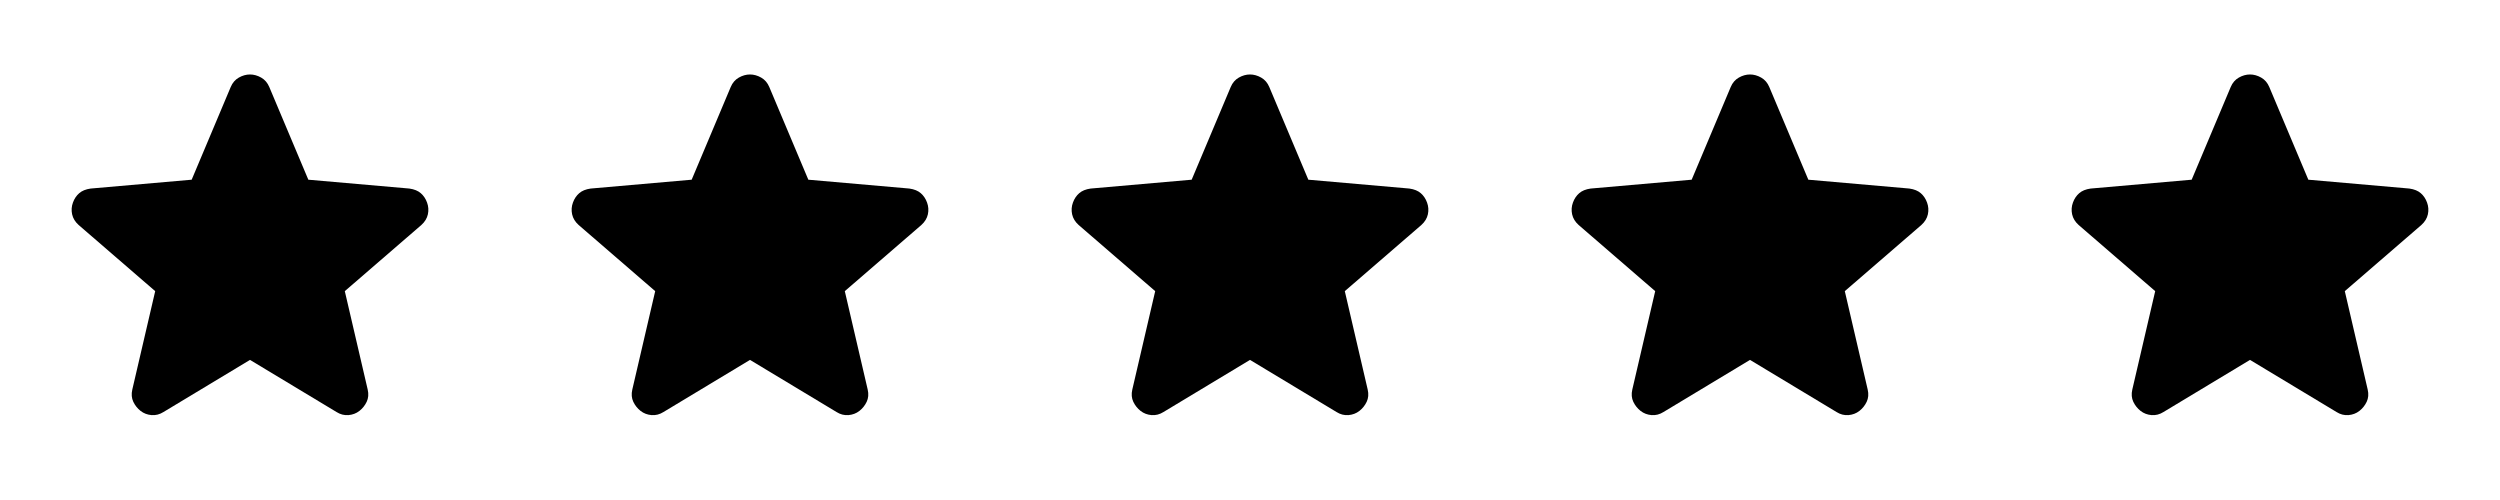 <svg width="100" height="20" viewBox="0 0 100 20" fill="none" xmlns="http://www.w3.org/2000/svg">
<mask id="mask0_21_156" style="mask-type:alpha" maskUnits="userSpaceOnUse" x="0" y="0" width="20" height="20">
<rect width="20" height="20" fill="#D9D9D9" style="fill:#D9D9D9;fill:color(display-p3 0.851 0.851 0.851);fill-opacity:1;"/>
</mask>
<g mask="url(#mask0_21_156)">
<path d="M10 14.396L6.542 16.479C6.389 16.576 6.229 16.618 6.062 16.604C5.896 16.59 5.75 16.535 5.625 16.438C5.5 16.34 5.403 16.219 5.333 16.073C5.264 15.927 5.25 15.764 5.292 15.583L6.208 11.646L3.146 9C3.007 8.875 2.92 8.733 2.885 8.573C2.851 8.413 2.861 8.257 2.917 8.104C2.972 7.951 3.056 7.826 3.167 7.729C3.278 7.632 3.431 7.569 3.625 7.542L7.667 7.188L9.229 3.479C9.299 3.313 9.406 3.188 9.552 3.104C9.698 3.021 9.847 2.979 10 2.979C10.153 2.979 10.302 3.021 10.448 3.104C10.594 3.188 10.701 3.313 10.771 3.479L12.333 7.188L16.375 7.542C16.569 7.569 16.722 7.632 16.833 7.729C16.944 7.826 17.028 7.951 17.083 8.104C17.139 8.257 17.149 8.413 17.115 8.573C17.08 8.733 16.993 8.875 16.854 9L13.792 11.646L14.708 15.583C14.75 15.764 14.736 15.927 14.667 16.073C14.597 16.219 14.5 16.34 14.375 16.438C14.25 16.535 14.104 16.59 13.938 16.604C13.771 16.618 13.611 16.576 13.458 16.479L10 14.396Z" fill="#FDC568" style="fill:#FDC568;fill:color(display-p3 0.992 0.772 0.408);fill-opacity:1;"/>
</g>
<mask id="mask1_21_156" style="mask-type:alpha" maskUnits="userSpaceOnUse" x="20" y="0" width="20" height="20">
<rect x="20" width="20" height="20" fill="#D9D9D9" style="fill:#D9D9D9;fill:color(display-p3 0.851 0.851 0.851);fill-opacity:1;"/>
</mask>
<g mask="url(#mask1_21_156)">
<path d="M30 14.396L26.542 16.479C26.389 16.576 26.229 16.618 26.062 16.604C25.896 16.59 25.75 16.535 25.625 16.438C25.5 16.34 25.403 16.219 25.333 16.073C25.264 15.927 25.25 15.764 25.292 15.583L26.208 11.646L23.146 9C23.007 8.875 22.92 8.733 22.885 8.573C22.851 8.413 22.861 8.257 22.917 8.104C22.972 7.951 23.056 7.826 23.167 7.729C23.278 7.632 23.431 7.569 23.625 7.542L27.667 7.188L29.229 3.479C29.299 3.313 29.406 3.188 29.552 3.104C29.698 3.021 29.847 2.979 30 2.979C30.153 2.979 30.302 3.021 30.448 3.104C30.594 3.188 30.701 3.313 30.771 3.479L32.333 7.188L36.375 7.542C36.569 7.569 36.722 7.632 36.833 7.729C36.944 7.826 37.028 7.951 37.083 8.104C37.139 8.257 37.149 8.413 37.115 8.573C37.08 8.733 36.993 8.875 36.854 9L33.792 11.646L34.708 15.583C34.75 15.764 34.736 15.927 34.667 16.073C34.597 16.219 34.5 16.34 34.375 16.438C34.25 16.535 34.104 16.59 33.938 16.604C33.771 16.618 33.611 16.576 33.458 16.479L30 14.396Z" fill="#FDC568" style="fill:#FDC568;fill:color(display-p3 0.992 0.772 0.408);fill-opacity:1;"/>
</g>
<mask id="mask2_21_156" style="mask-type:alpha" maskUnits="userSpaceOnUse" x="40" y="0" width="20" height="20">
<rect x="40" width="20" height="20" fill="#D9D9D9" style="fill:#D9D9D9;fill:color(display-p3 0.851 0.851 0.851);fill-opacity:1;"/>
</mask>
<g mask="url(#mask2_21_156)">
<path d="M50 14.396L46.542 16.479C46.389 16.576 46.229 16.618 46.062 16.604C45.896 16.59 45.75 16.535 45.625 16.438C45.5 16.34 45.403 16.219 45.333 16.073C45.264 15.927 45.25 15.764 45.292 15.583L46.208 11.646L43.146 9C43.007 8.875 42.92 8.733 42.885 8.573C42.851 8.413 42.861 8.257 42.917 8.104C42.972 7.951 43.056 7.826 43.167 7.729C43.278 7.632 43.431 7.569 43.625 7.542L47.667 7.188L49.229 3.479C49.299 3.313 49.406 3.188 49.552 3.104C49.698 3.021 49.847 2.979 50 2.979C50.153 2.979 50.302 3.021 50.448 3.104C50.594 3.188 50.701 3.313 50.771 3.479L52.333 7.188L56.375 7.542C56.569 7.569 56.722 7.632 56.833 7.729C56.944 7.826 57.028 7.951 57.083 8.104C57.139 8.257 57.149 8.413 57.115 8.573C57.08 8.733 56.993 8.875 56.854 9L53.792 11.646L54.708 15.583C54.75 15.764 54.736 15.927 54.667 16.073C54.597 16.219 54.5 16.34 54.375 16.438C54.25 16.535 54.104 16.59 53.938 16.604C53.771 16.618 53.611 16.576 53.458 16.479L50 14.396Z" fill="#FDC568" style="fill:#FDC568;fill:color(display-p3 0.992 0.772 0.408);fill-opacity:1;"/>
</g>
<mask id="mask3_21_156" style="mask-type:alpha" maskUnits="userSpaceOnUse" x="60" y="0" width="20" height="20">
<rect x="60" width="20" height="20" fill="#D9D9D9" style="fill:#D9D9D9;fill:color(display-p3 0.851 0.851 0.851);fill-opacity:1;"/>
</mask>
<g mask="url(#mask3_21_156)">
<path d="M70 14.396L66.542 16.479C66.389 16.576 66.229 16.618 66.062 16.604C65.896 16.59 65.75 16.535 65.625 16.438C65.5 16.34 65.403 16.219 65.333 16.073C65.264 15.927 65.25 15.764 65.292 15.583L66.208 11.646L63.146 9C63.007 8.875 62.92 8.733 62.885 8.573C62.851 8.413 62.861 8.257 62.917 8.104C62.972 7.951 63.056 7.826 63.167 7.729C63.278 7.632 63.431 7.569 63.625 7.542L67.667 7.188L69.229 3.479C69.299 3.313 69.406 3.188 69.552 3.104C69.698 3.021 69.847 2.979 70 2.979C70.153 2.979 70.302 3.021 70.448 3.104C70.594 3.188 70.701 3.313 70.771 3.479L72.333 7.188L76.375 7.542C76.569 7.569 76.722 7.632 76.833 7.729C76.944 7.826 77.028 7.951 77.083 8.104C77.139 8.257 77.149 8.413 77.115 8.573C77.08 8.733 76.993 8.875 76.854 9L73.792 11.646L74.708 15.583C74.75 15.764 74.736 15.927 74.667 16.073C74.597 16.219 74.5 16.34 74.375 16.438C74.25 16.535 74.104 16.59 73.938 16.604C73.771 16.618 73.611 16.576 73.458 16.479L70 14.396Z" fill="#FDC568" style="fill:#FDC568;fill:color(display-p3 0.992 0.772 0.408);fill-opacity:1;"/>
</g>
<mask id="mask4_21_156" style="mask-type:alpha" maskUnits="userSpaceOnUse" x="80" y="0" width="20" height="20">
<rect x="80" width="20" height="20" fill="#D9D9D9" style="fill:#D9D9D9;fill:color(display-p3 0.851 0.851 0.851);fill-opacity:1;"/>
</mask>
<g mask="url(#mask4_21_156)">
<path d="M90 14.396L86.542 16.479C86.389 16.576 86.229 16.618 86.062 16.604C85.896 16.59 85.75 16.535 85.625 16.438C85.5 16.34 85.403 16.219 85.333 16.073C85.264 15.927 85.25 15.764 85.292 15.583L86.208 11.646L83.146 9C83.007 8.875 82.92 8.733 82.885 8.573C82.851 8.413 82.861 8.257 82.917 8.104C82.972 7.951 83.056 7.826 83.167 7.729C83.278 7.632 83.431 7.569 83.625 7.542L87.667 7.188L89.229 3.479C89.299 3.313 89.406 3.188 89.552 3.104C89.698 3.021 89.847 2.979 90 2.979C90.153 2.979 90.302 3.021 90.448 3.104C90.594 3.188 90.701 3.313 90.771 3.479L92.333 7.188L96.375 7.542C96.569 7.569 96.722 7.632 96.833 7.729C96.944 7.826 97.028 7.951 97.083 8.104C97.139 8.257 97.149 8.413 97.115 8.573C97.08 8.733 96.993 8.875 96.854 9L93.792 11.646L94.708 15.583C94.75 15.764 94.736 15.927 94.667 16.073C94.597 16.219 94.5 16.34 94.375 16.438C94.25 16.535 94.104 16.59 93.938 16.604C93.771 16.618 93.611 16.576 93.458 16.479L90 14.396Z" fill="#FDC568" style="fill:#FDC568;fill:color(display-p3 0.992 0.772 0.408);fill-opacity:1;"/>
</g>
</svg>

